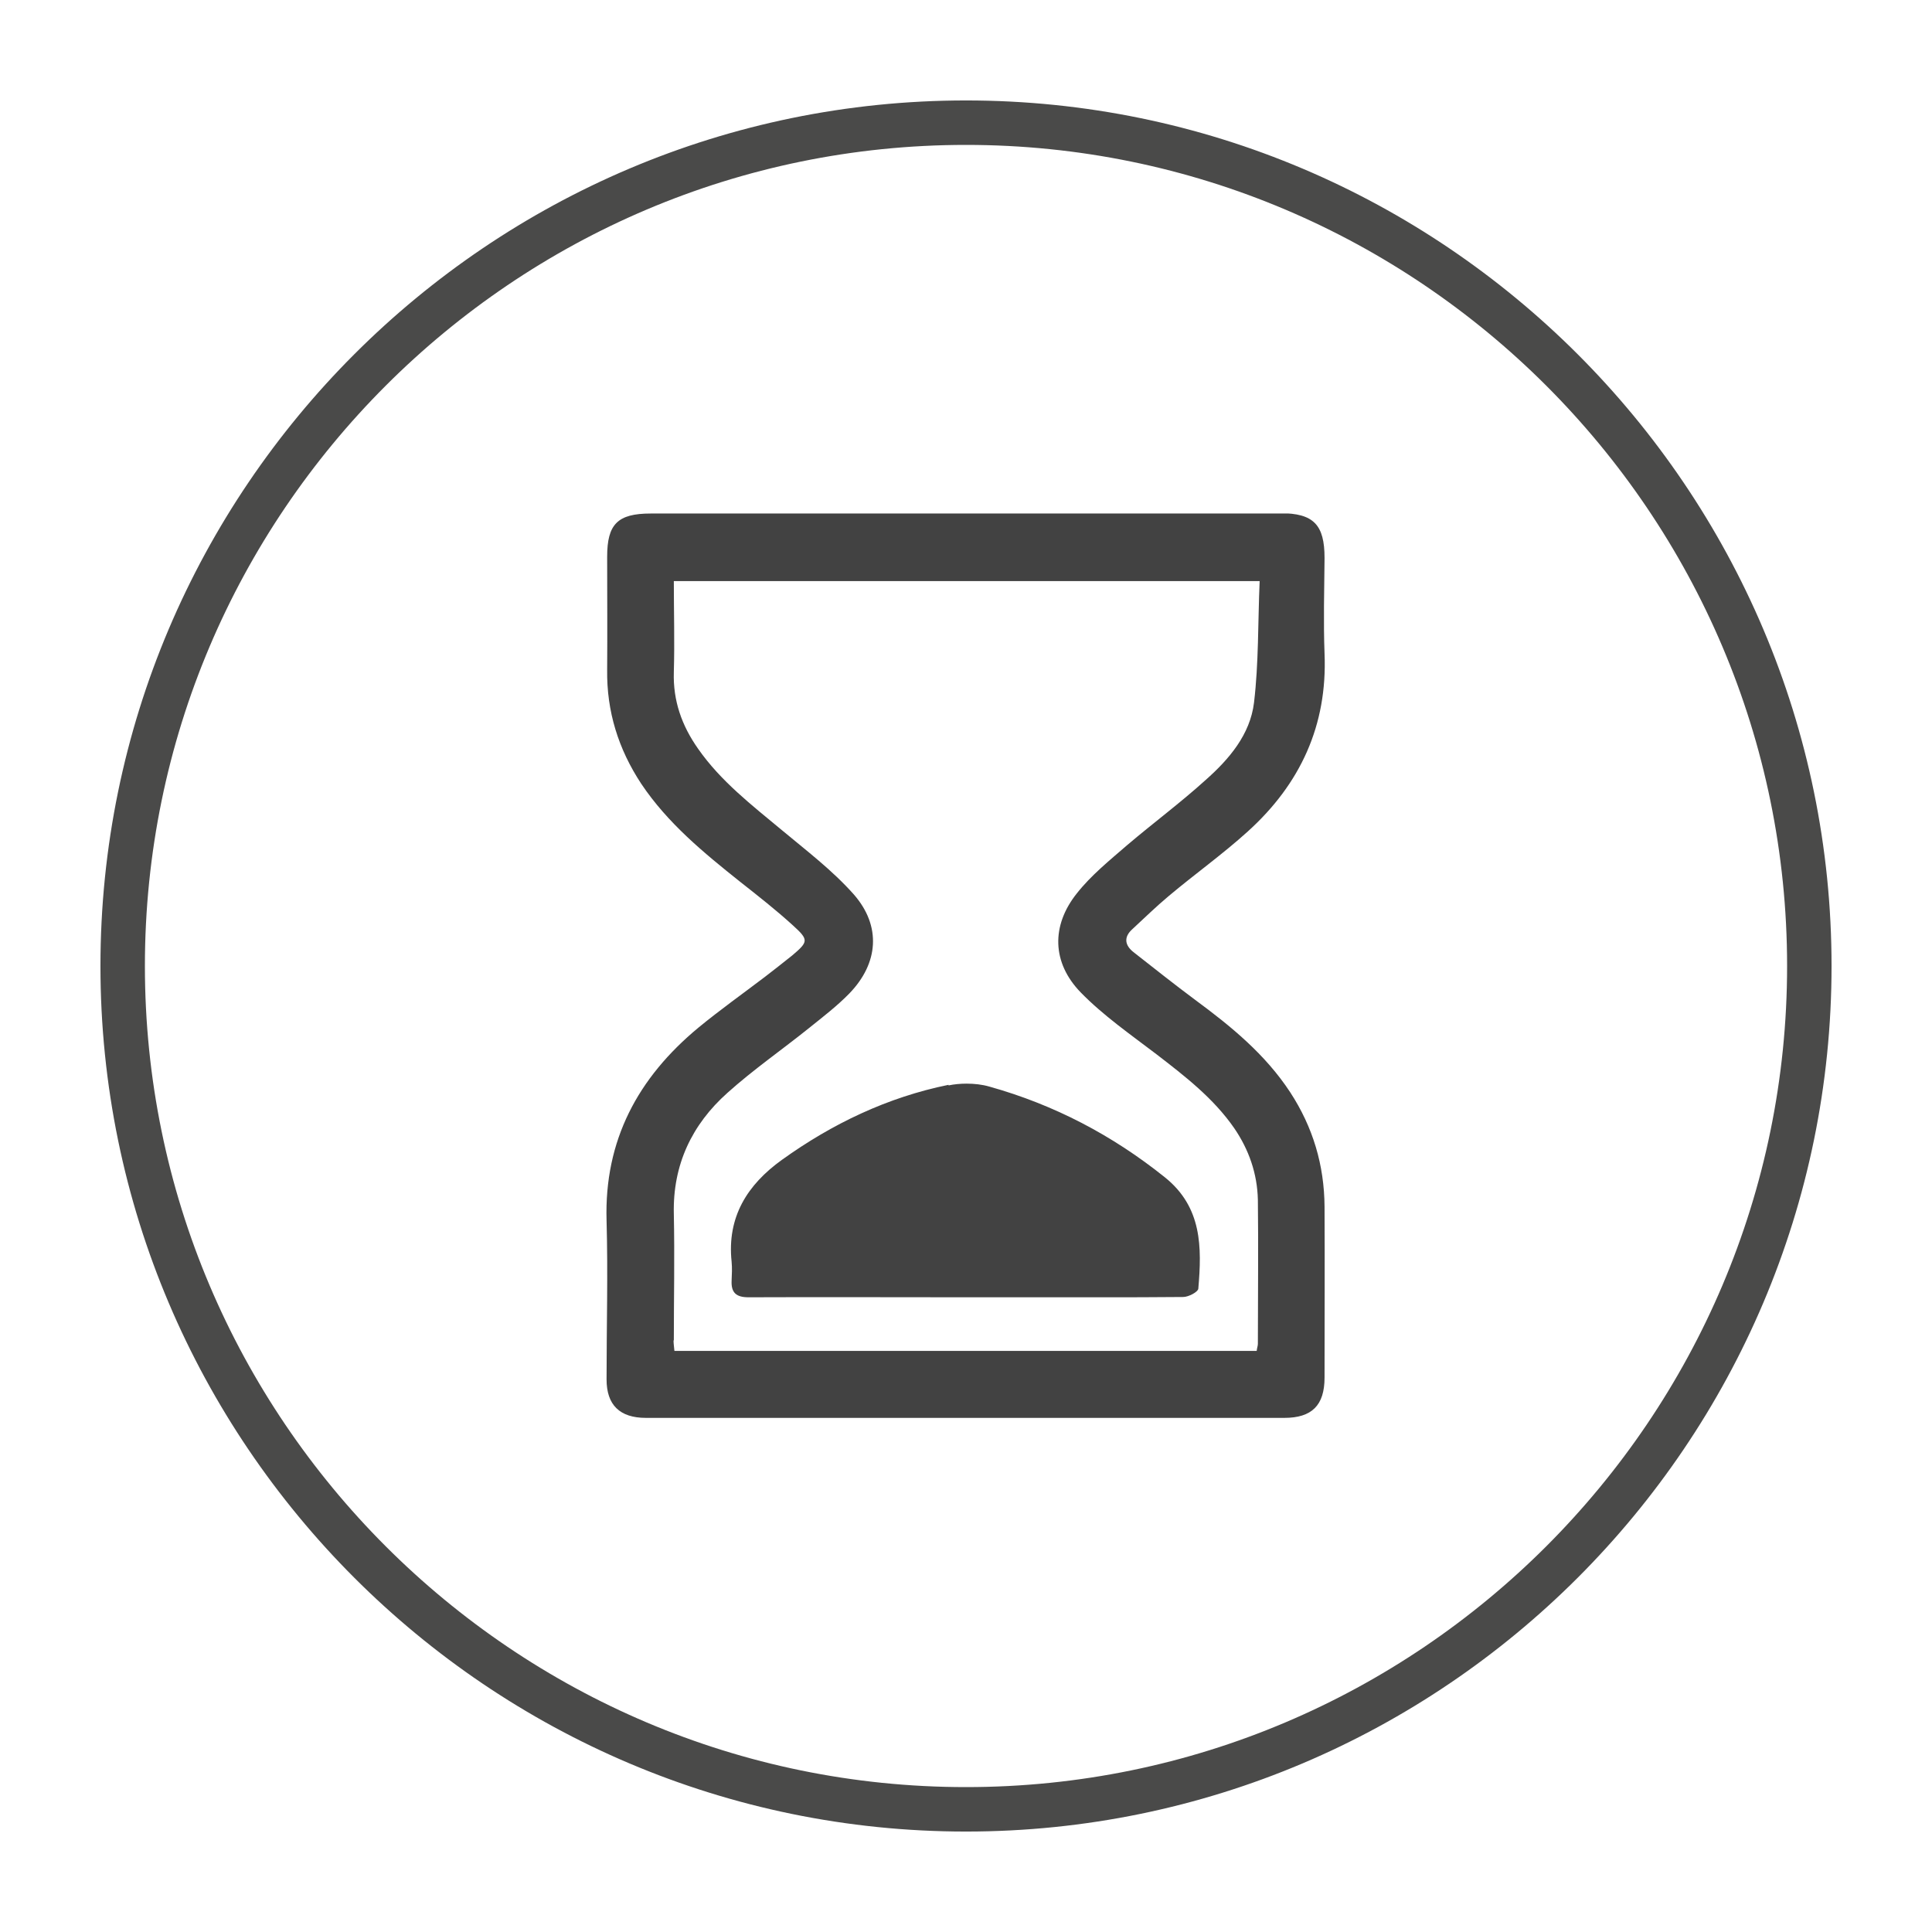<?xml version="1.0" encoding="UTF-8"?>
<svg id="Calque_1" data-name="Calque 1" xmlns="http://www.w3.org/2000/svg" xmlns:xlink="http://www.w3.org/1999/xlink" viewBox="0 0 65.2 65.2">
  <defs>
    <style>
      .cls-1 {
        fill: url(#Dégradé_sans_nom_7);
      }

      .cls-1, .cls-2 {
        stroke-width: 0px;
      }

      .cls-2, .cls-3 {
        fill: none;
      }

      .cls-4 {
        clip-path: url(#clippath);
      }

      .cls-3 {
        stroke: #4a4a49;
        stroke-linecap: round;
        stroke-linejoin: round;
        stroke-width: 1.5px;
      }
    </style>
    <clipPath id="clippath">
      <path class="cls-2" d="M32.01,36.61c-2.06.42-3.92,1.31-5.62,2.53-1.17.84-1.86,1.93-1.7,3.44.02.21.01.42,0,.64-.02.41.16.56.57.56,2.44-.01,4.87,0,7.31,0h3.22c.43,0,.85,0,1.28,0,.95,0,1.91,0,2.86-.01.18,0,.5-.17.51-.28.12-1.4.13-2.75-1.13-3.76-1.77-1.42-3.74-2.45-5.92-3.06-.24-.07-.51-.1-.77-.1-.21,0-.42.02-.61.06M22.74,45.24c0-1.42.03-2.84,0-4.27-.04-1.66.61-3.02,1.81-4.09.88-.79,1.85-1.46,2.77-2.2.46-.37.93-.73,1.34-1.15.99-1.02,1.09-2.28.15-3.35-.72-.81-1.59-1.47-2.43-2.17-1.01-.84-2.06-1.65-2.82-2.74-.55-.78-.85-1.62-.82-2.59.03-1.01,0-2.02,0-3.07h19.77c-.06,1.39-.03,2.76-.19,4.1-.13,1.08-.84,1.91-1.63,2.61-.85.77-1.78,1.46-2.65,2.2-.6.52-1.22,1.02-1.7,1.63-.87,1.09-.84,2.34.13,3.34.76.78,1.68,1.42,2.56,2.09.96.74,1.92,1.48,2.62,2.49.5.73.78,1.54.8,2.42.02,1.62,0,3.24,0,4.86,0,.07-.03.14-.04.24h-19.65c-.01-.12-.03-.24-.03-.36M21.96,17.33c-1.12,0-1.47.36-1.47,1.46,0,1.27.01,2.54,0,3.81-.02,1.41.38,2.68,1.15,3.85.89,1.33,2.11,2.33,3.34,3.31.61.48,1.22.96,1.78,1.47.54.49.52.55-.02,1.01-.31.25-.62.49-.93.73-.75.57-1.51,1.11-2.24,1.71-2.04,1.69-3.18,3.8-3.1,6.51.05,1.79,0,3.57,0,5.36,0,.86.44,1.3,1.33,1.3,7.18,0,14.36,0,21.54,0,.93,0,1.36-.42,1.36-1.36,0-1.92.01-3.85,0-5.77-.01-1.4-.39-2.68-1.16-3.86-.84-1.28-1.99-2.22-3.21-3.12-.7-.52-1.39-1.07-2.08-1.61-.29-.23-.33-.5-.05-.76.41-.38.81-.77,1.24-1.13.88-.74,1.82-1.41,2.67-2.18,1.77-1.6,2.69-3.58,2.59-6-.04-1.08-.01-2.15,0-3.23,0-1.12-.37-1.51-1.49-1.51-3.54,0-7.09,0-10.63,0s-7.09,0-10.63,0"/>
    </clipPath>
    <linearGradient id="Dégradé_sans_nom_7" data-name="Dégradé sans nom 7" x1="-107.69" y1="-38.28" x2="-106.69" y2="-38.28" gradientTransform="translate(2632.63 -896.02) scale(24.26 -24.26)" gradientUnits="userSpaceOnUse">
      <stop offset="0" stop-color="#424242"/>
      <stop offset="0" stop-color="#424242"/>
      <stop offset=".08" stop-color="#424242"/>
      <stop offset=".15" stop-color="#424242"/>
      <stop offset=".24" stop-color="#424242"/>
      <stop offset=".34" stop-color="#424242"/>
      <stop offset=".46" stop-color="#424242"/>
      <stop offset=".62" stop-color="#424242"/>
      <stop offset="1" stop-color="#424242"/>
    </linearGradient>
  </defs>
  <path class="cls-2" d="M32.6,61.06c15.69,0,28.46-12.77,28.46-28.46S48.29,4.14,32.6,4.14,4.14,16.91,4.14,32.6s12.77,28.46,28.46,28.46"/>
  <path class="cls-3" d="M32.6,61.06c15.69,0,28.46-12.77,28.46-28.46S48.29,4.14,32.6,4.14,4.14,16.91,4.14,32.6s12.77,28.46,28.46,28.46Z"/>
  <g class="cls-4">
    <rect class="cls-1" x="20.4" y="17.33" width="24.42" height="30.54"/>
  </g>
</svg>